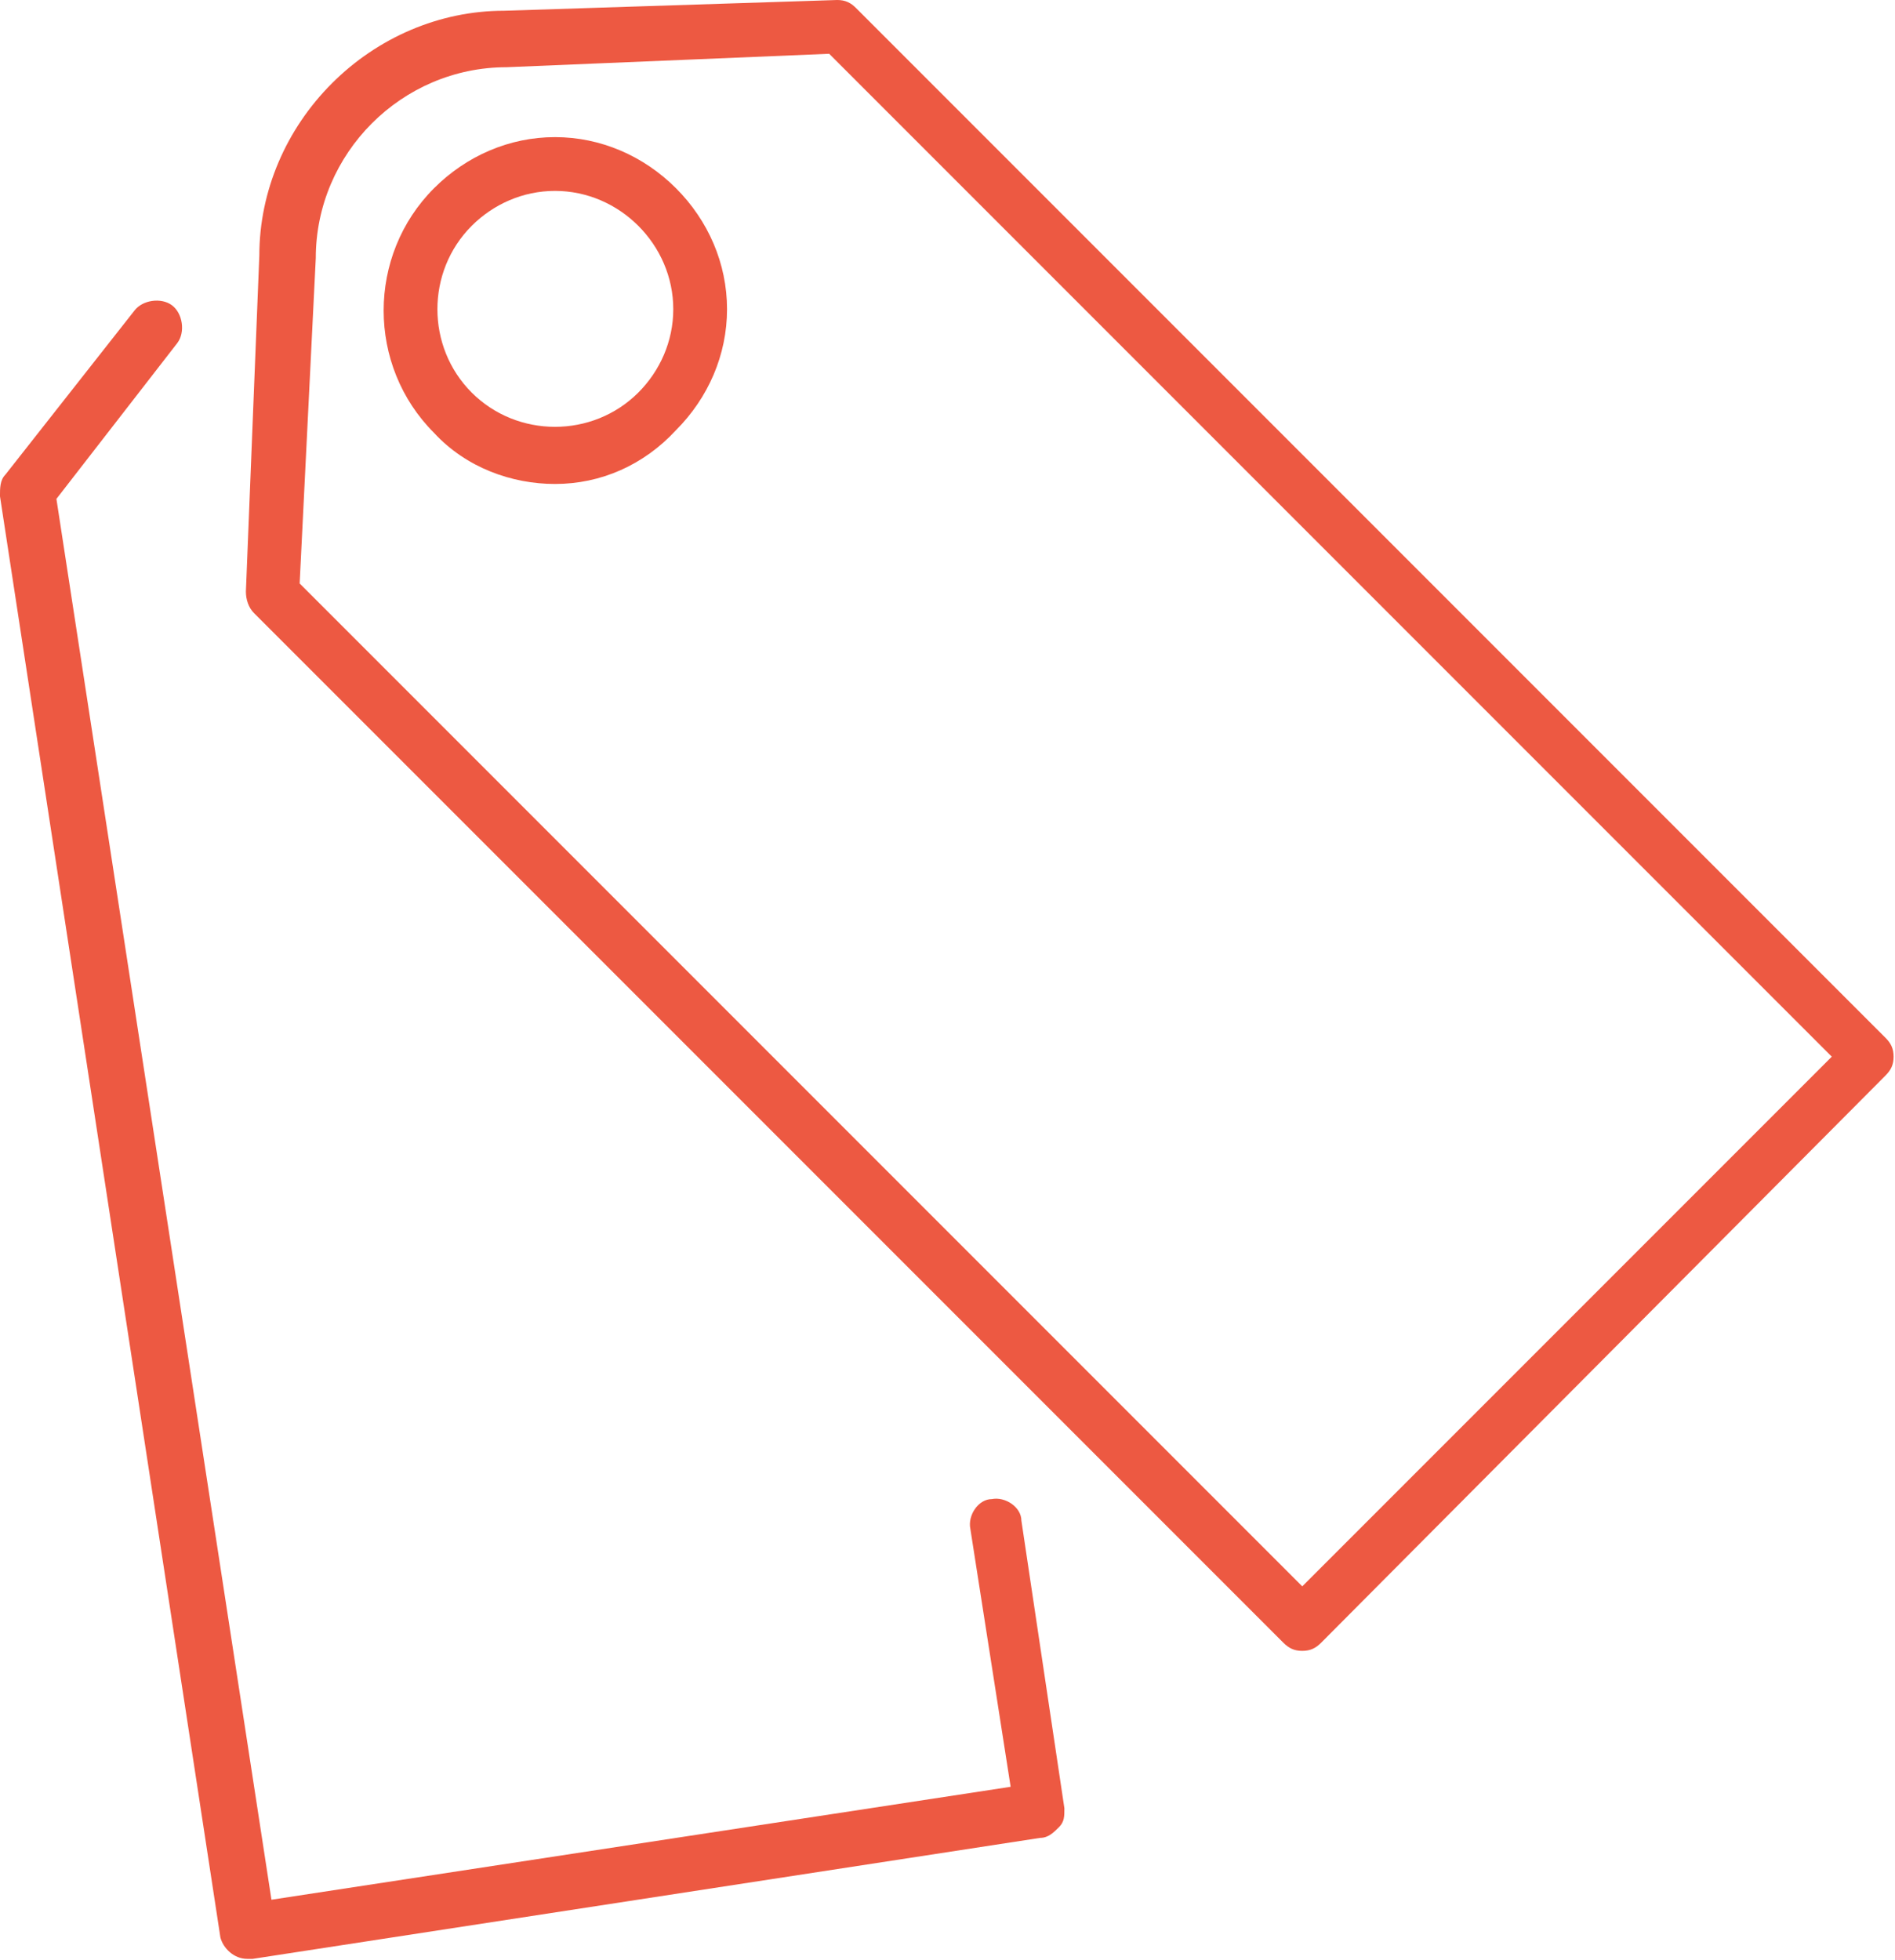 <?xml version="1.0" encoding="UTF-8"?> <!-- Generator: Adobe Illustrator 24.3.0, SVG Export Plug-In . SVG Version: 6.00 Build 0) --> <svg xmlns="http://www.w3.org/2000/svg" xmlns:xlink="http://www.w3.org/1999/xlink" version="1.1" id="Layer_1" x="0px" y="0px" viewBox="0 0 70.5 72.9" style="enable-background:new 0 0 70.5 72.9;" xml:space="preserve"> <style type="text/css"> .st0{fill:#ED5942;} </style> <g id="Group_4436" transform="translate(1 0.999)"> <g id="Group_4436-2" transform="translate(9.148 0.001)"> <path class="st0" d="M38.3,60.4c-0.3,0-0.5-0.1-0.7-0.3L-0.7,21.8C-0.9,21.6-1,21.3-1,21l0.5-12.5c0-2.4,1-4.7,2.7-6.4 c1.7-1.7,4-2.7,6.4-2.7L21-1c0.3,0,0.5,0.1,0.7,0.3l38.3,38.3c0.2,0.2,0.3,0.4,0.3,0.7s-0.1,0.5-0.3,0.7L39,60.1 C38.8,60.3,38.6,60.4,38.3,60.4z M1,20.7L38.3,58L58,38.3L20.7,1l-12,0.5c0,0,0,0,0,0h0c0,0,0,0,0,0c-3.9,0-7.1,3.2-7.1,7.1 L1,20.7z"></path> <path class="st0" d="M10.5,17c-1.6,0-3.3-0.6-4.5-1.9C3.5,12.6,3.5,8.5,6,6c1.2-1.2,2.8-1.9,4.5-1.9c0,0,0,0,0,0 c1.7,0,3.3,0.7,4.5,1.9c1.2,1.2,1.9,2.8,1.9,4.5c0,1.7-0.7,3.3-1.9,4.5c0,0,0,0,0,0C13.8,16.3,12.2,17,10.5,17z M10.5,6.1 C10.5,6.1,10.5,6.1,10.5,6.1c-1.2,0-2.3,0.5-3.1,1.3c-1.7,1.7-1.7,4.5,0,6.2c1.7,1.7,4.5,1.7,6.2,0c0,0,0,0,0,0l0,0 c0.8-0.8,1.3-1.9,1.3-3.1c0-1.2-0.5-2.3-1.3-3.1C12.8,6.6,11.7,6.1,10.5,6.1z M14.4,14.4L14.4,14.4L14.4,14.4z"></path> </g> <g id="Group_4436-3" transform="translate(-0.001 11.256)"> <path class="st0" d="M8.2,60.6c-0.5,0-0.9-0.4-1-0.8L-1,6.2c0-0.3,0-0.6,0.2-0.8l4.8-6.1c0.3-0.4,1-0.5,1.4-0.2 c0.4,0.3,0.5,1,0.2,1.4L1.1,6.3l8,52.1l27.5-4.2l-1.5-9.6c-0.1-0.5,0.3-1.1,0.8-1.1c0.5-0.1,1.1,0.3,1.1,0.8L38.6,55 c0,0.3,0,0.5-0.2,0.7c-0.2,0.2-0.4,0.4-0.7,0.4L8.4,60.6C8.3,60.6,8.2,60.6,8.2,60.6z"></path> </g> </g> </svg> 